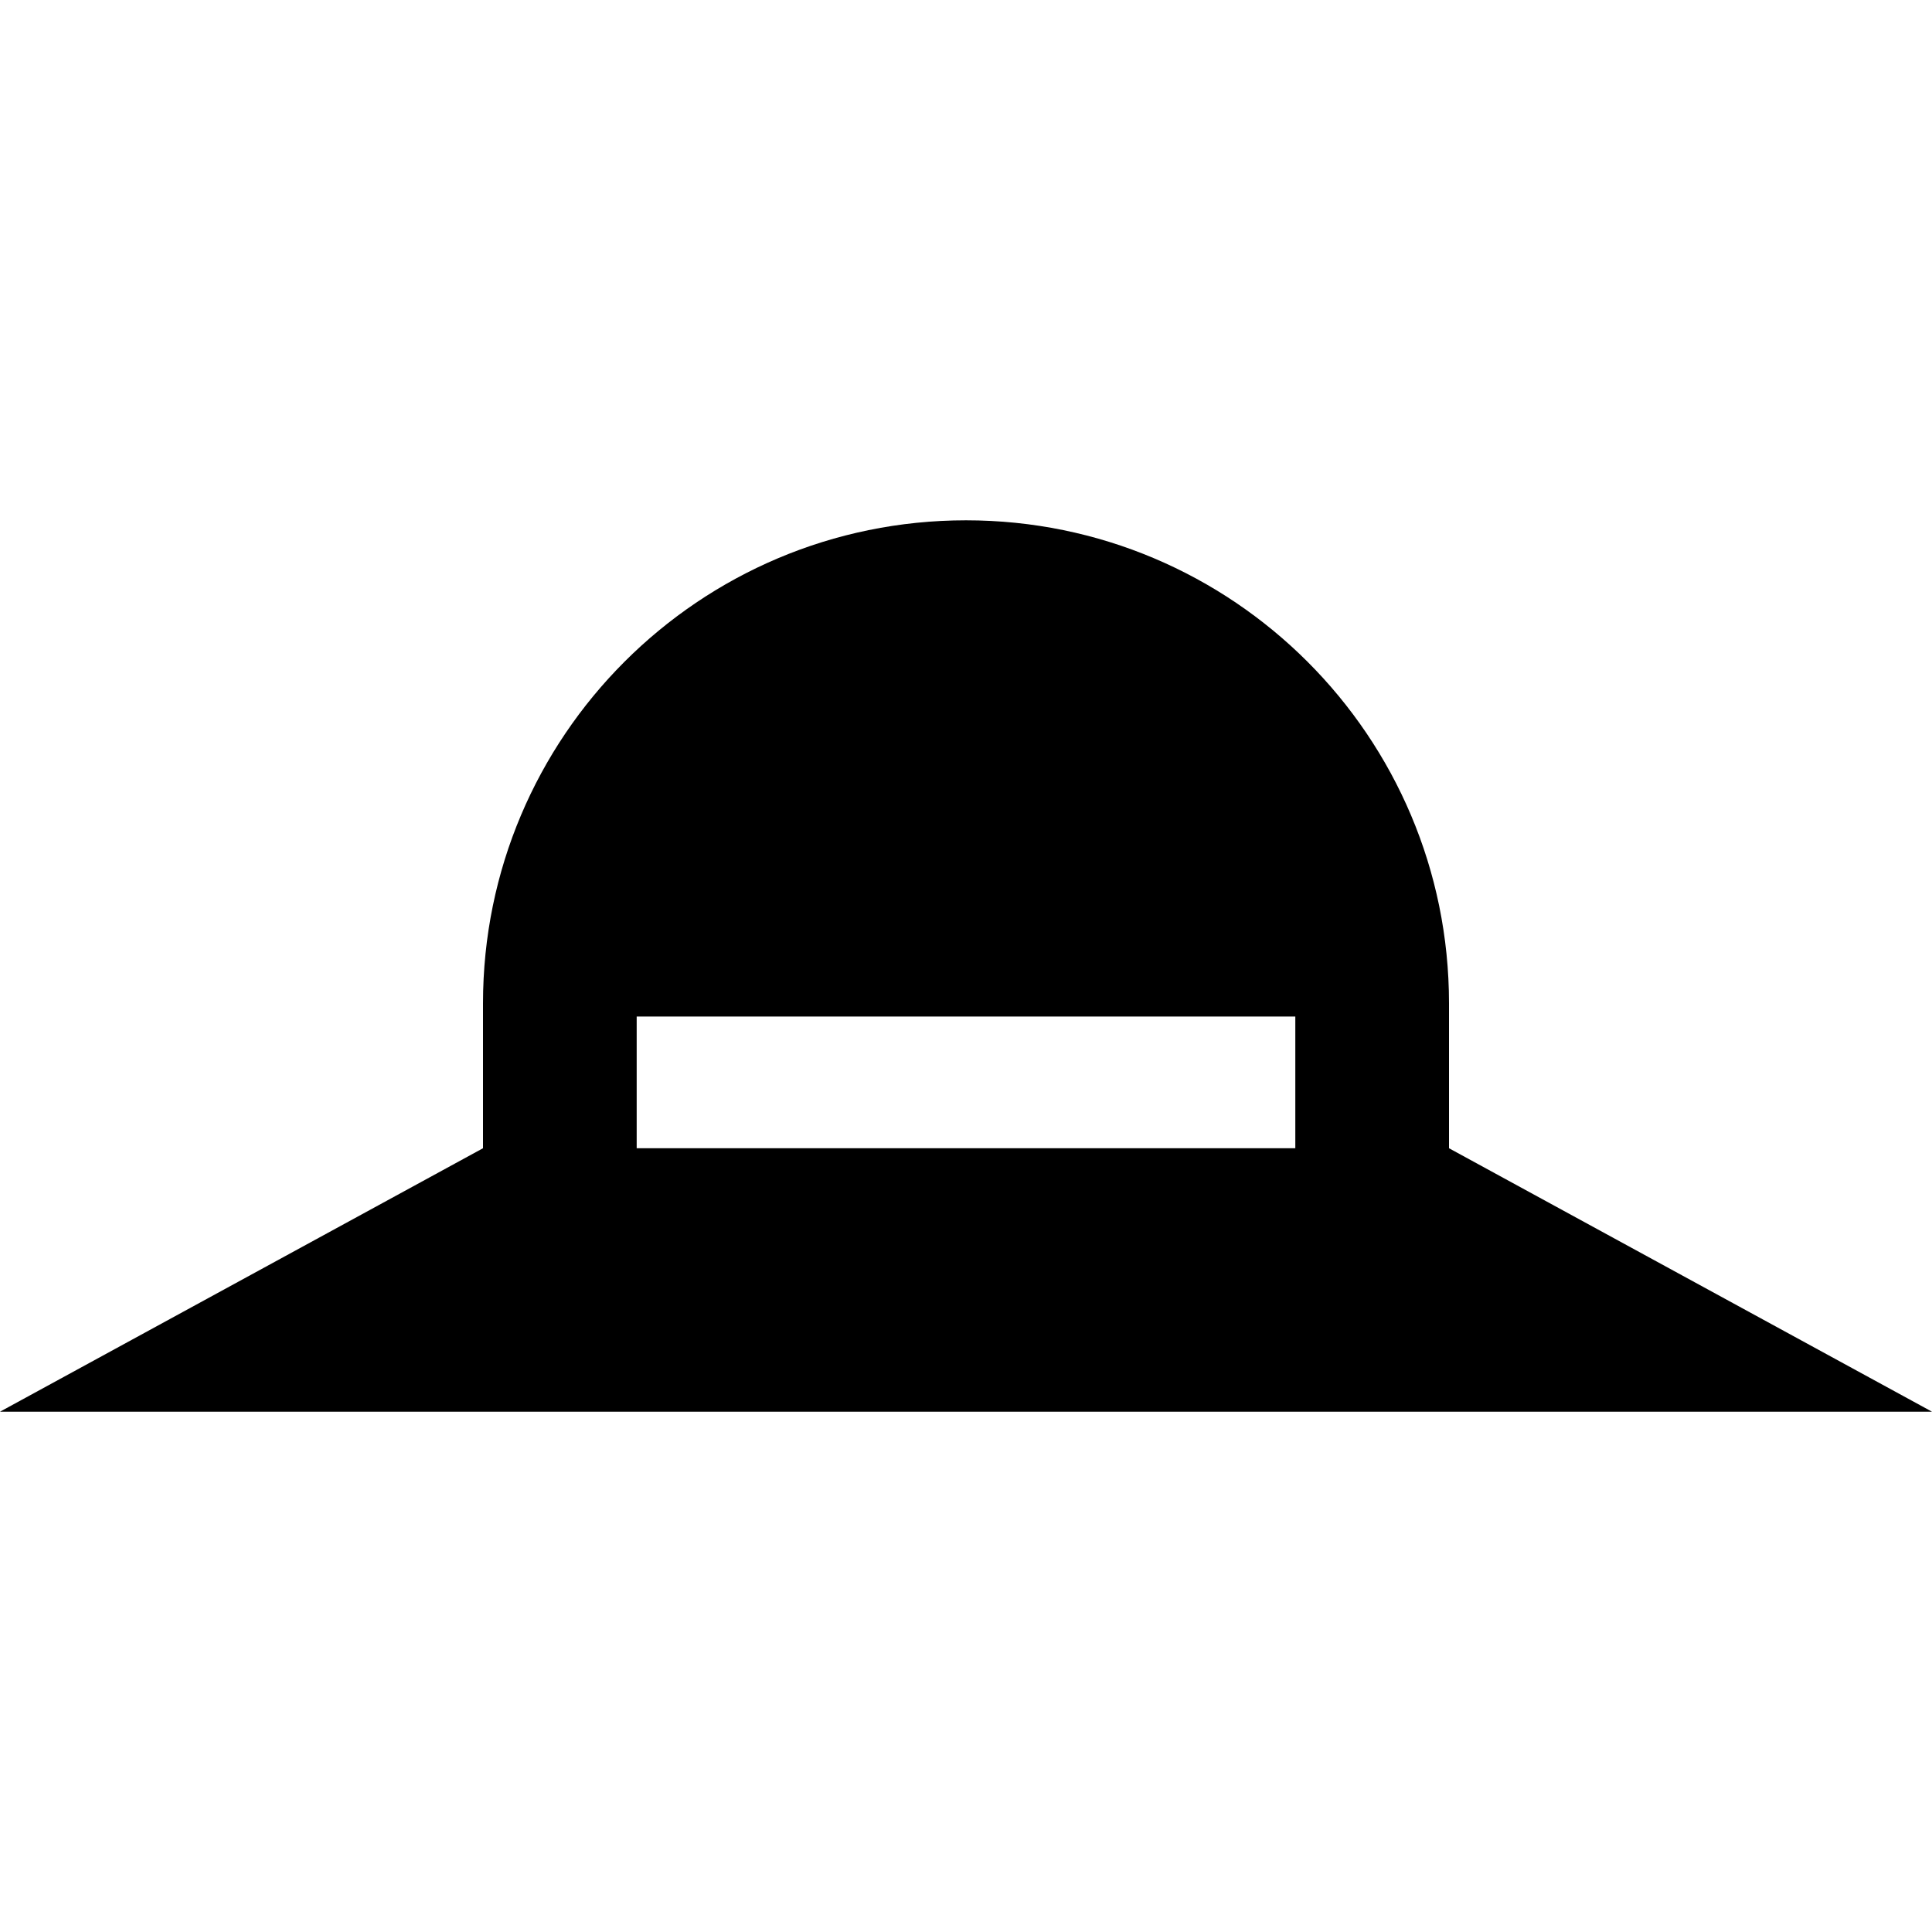 <?xml version="1.0" encoding="iso-8859-1"?>
<!-- Uploaded to: SVG Repo, www.svgrepo.com, Generator: SVG Repo Mixer Tools -->
<svg fill="#000000" height="800px" width="800px" version="1.1" id="Layer_1" xmlns="http://www.w3.org/2000/svg" xmlns:xlink="http://www.w3.org/1999/xlink" 
	 viewBox="0 0 512 512" xml:space="preserve">
<g>
	<g>
		<path d="M384,304.296v-38.409c0-70.698-57.302-128-128-128c-70.698,0-128,57.302-128,128v38.409L0,374.114h256h256L384,304.296z
			 M343.273,304.296H256h-87.273v-34.909h174.545V304.296z"/>
	</g>
</g>
</svg>